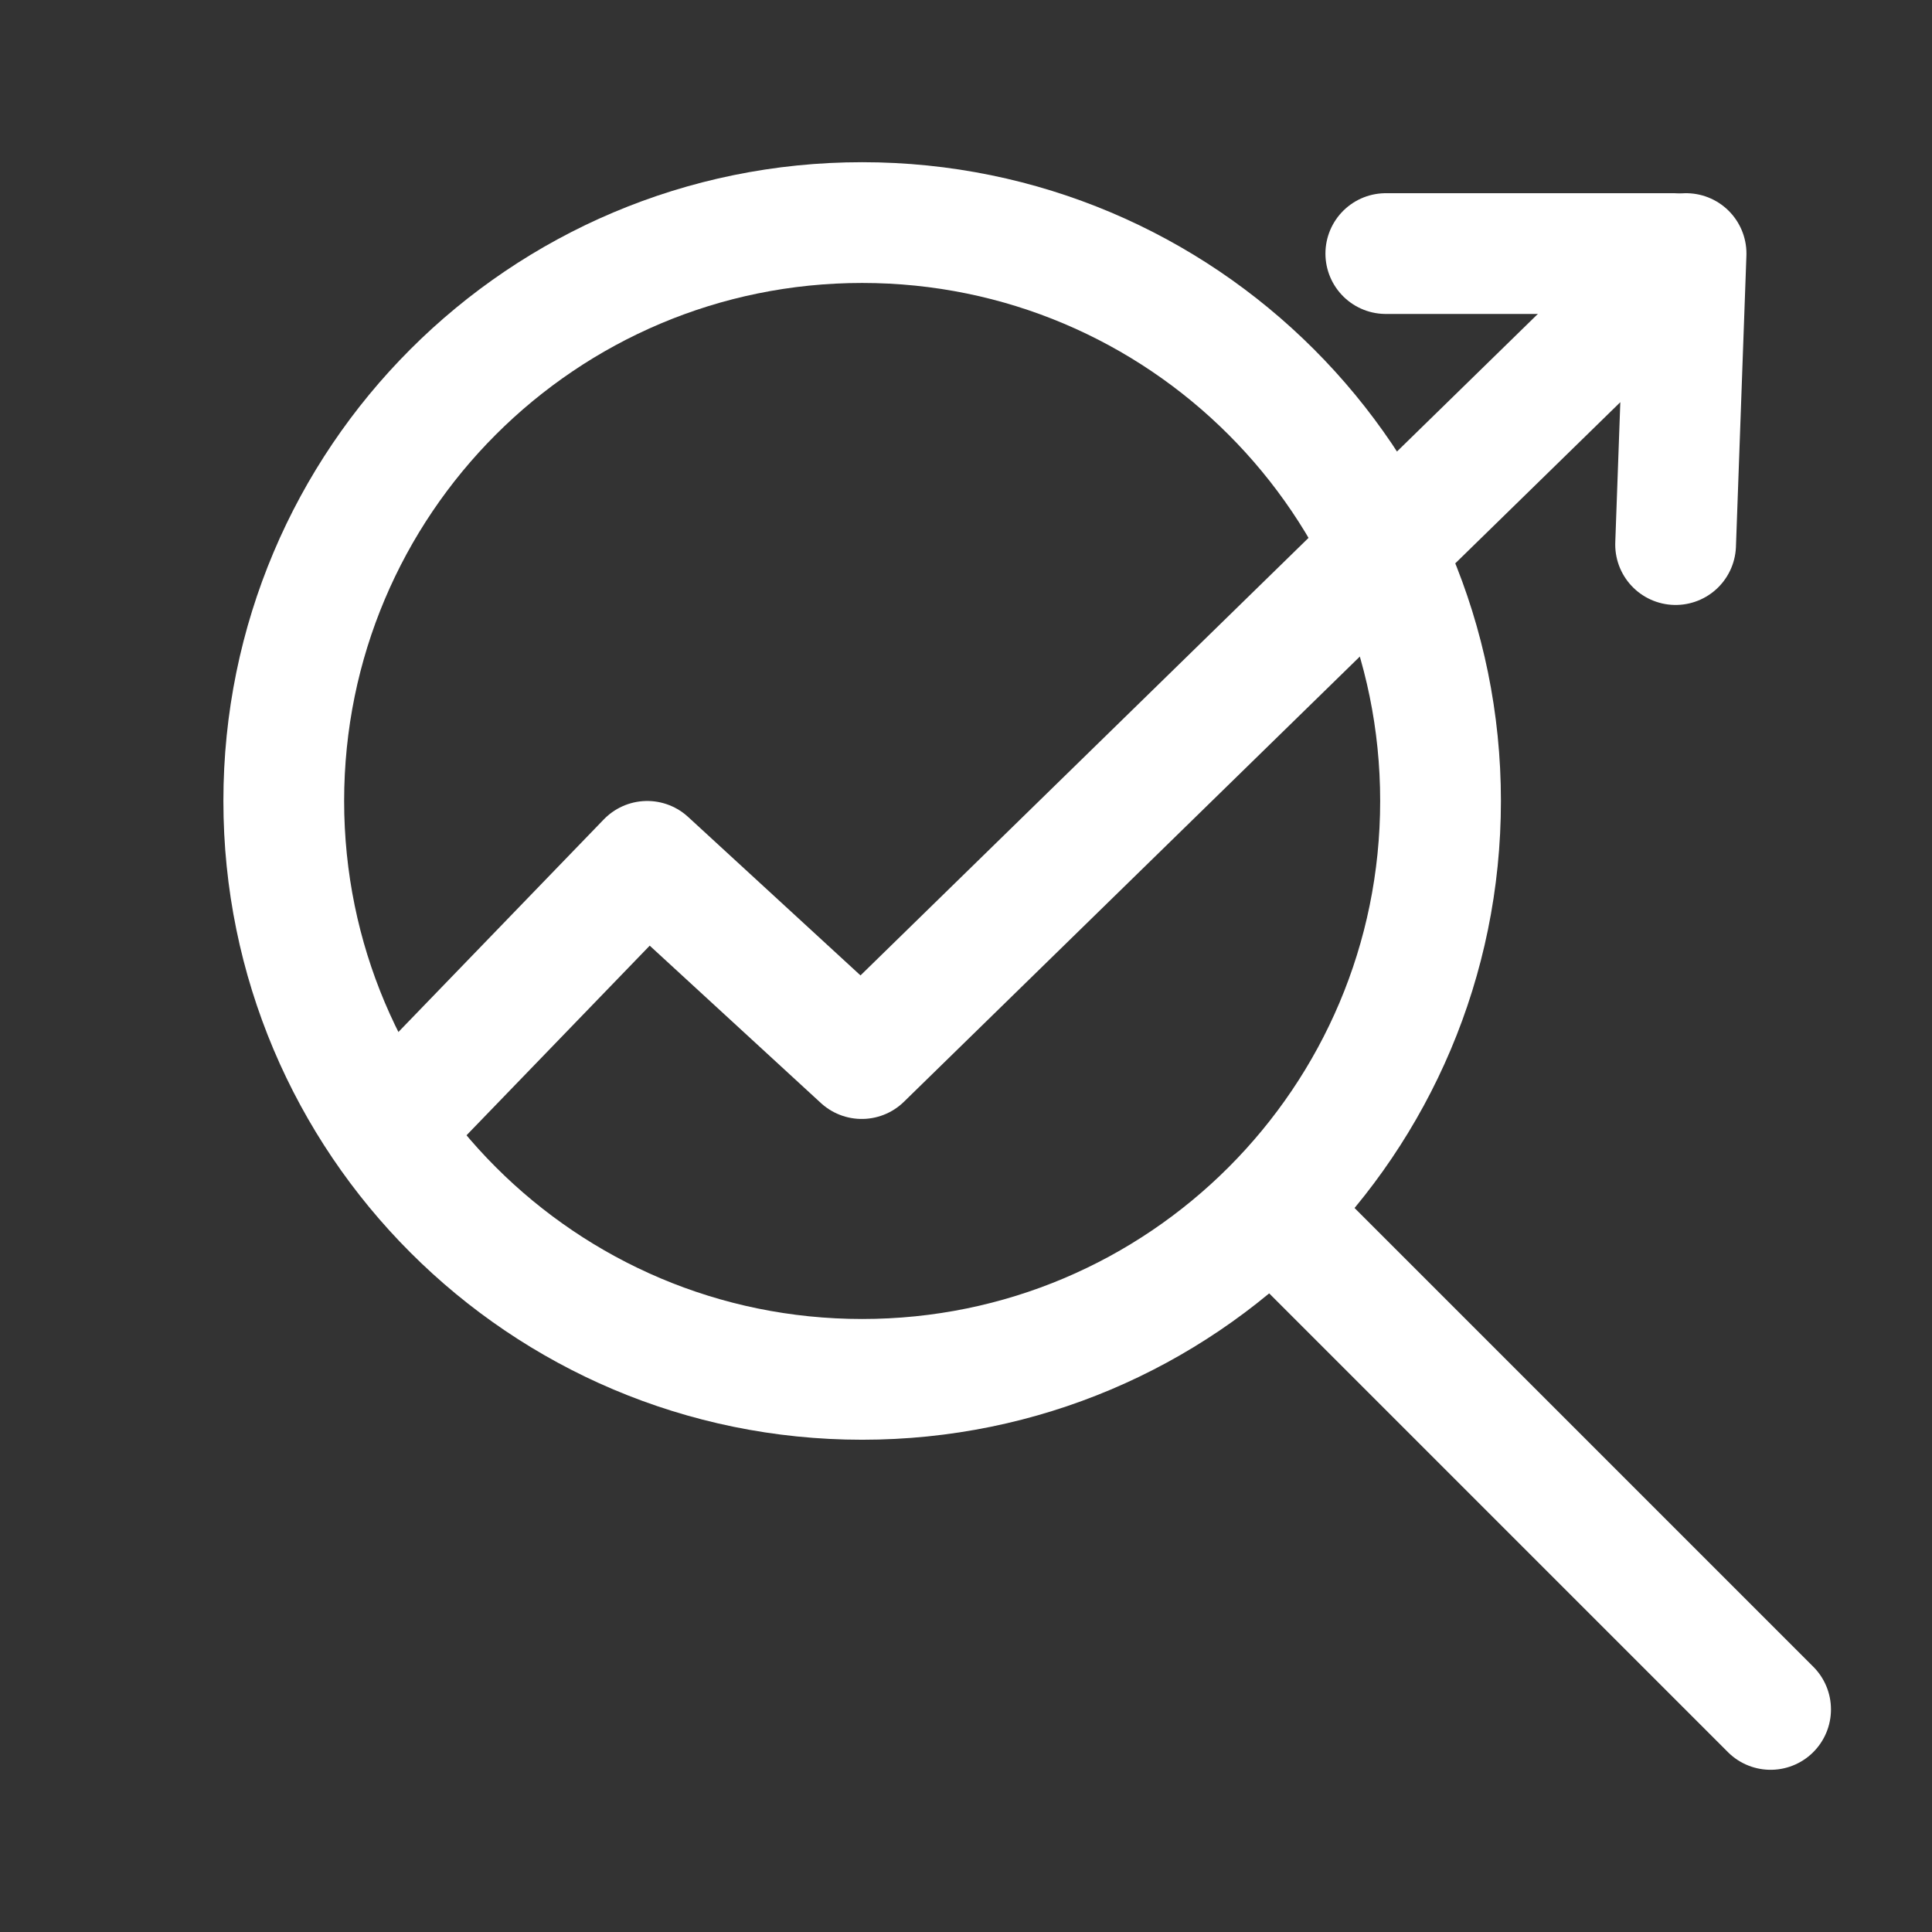 <?xml version="1.0" encoding="UTF-8"?>
<svg id="Layer_2" data-name="Layer 2" xmlns="http://www.w3.org/2000/svg" viewBox="0 0 48 48">
  <rect x="0" y="0" width="48" height="48" fill="#333333" stroke="none"/>
  <g id="Layer_3" data-name="Layer 3">
    <g>
      <g>
        <g>
          <g>
            <path d="M7.05,19.9c0,7.93,6.43,14.37,14.37,14.37s14.37-6.43,14.37-14.37-6.43-14.37-14.37-14.37-14.37,6.43-14.37,14.37" fill="none" stroke="#fff" stroke-linecap="round" stroke-linejoin="round" stroke-width="3"/>
            <path d="M43.99,42.47l-12.31-12.31" fill="none" stroke="#fff" stroke-linecap="round" stroke-linejoin="round" stroke-width="3"/>
          </g>
          <polyline points="10.09 27.6 16.08 21.4 21.41 26.3 41.89 6.3 41.63 13.53" fill="none" stroke="#fff" stroke-linecap="round" stroke-linejoin="round" stroke-width="3"/>
        </g>
        <line x1="41.57" y1="6.3" x2="34.43" y2="6.3" fill="none" stroke="#fff" stroke-linecap="round" stroke-linejoin="round" stroke-width="3"/>
      </g>
      <rect width="48" height="48" fill="none" stroke-width="0"/>
    </g>
  </g>
</svg>